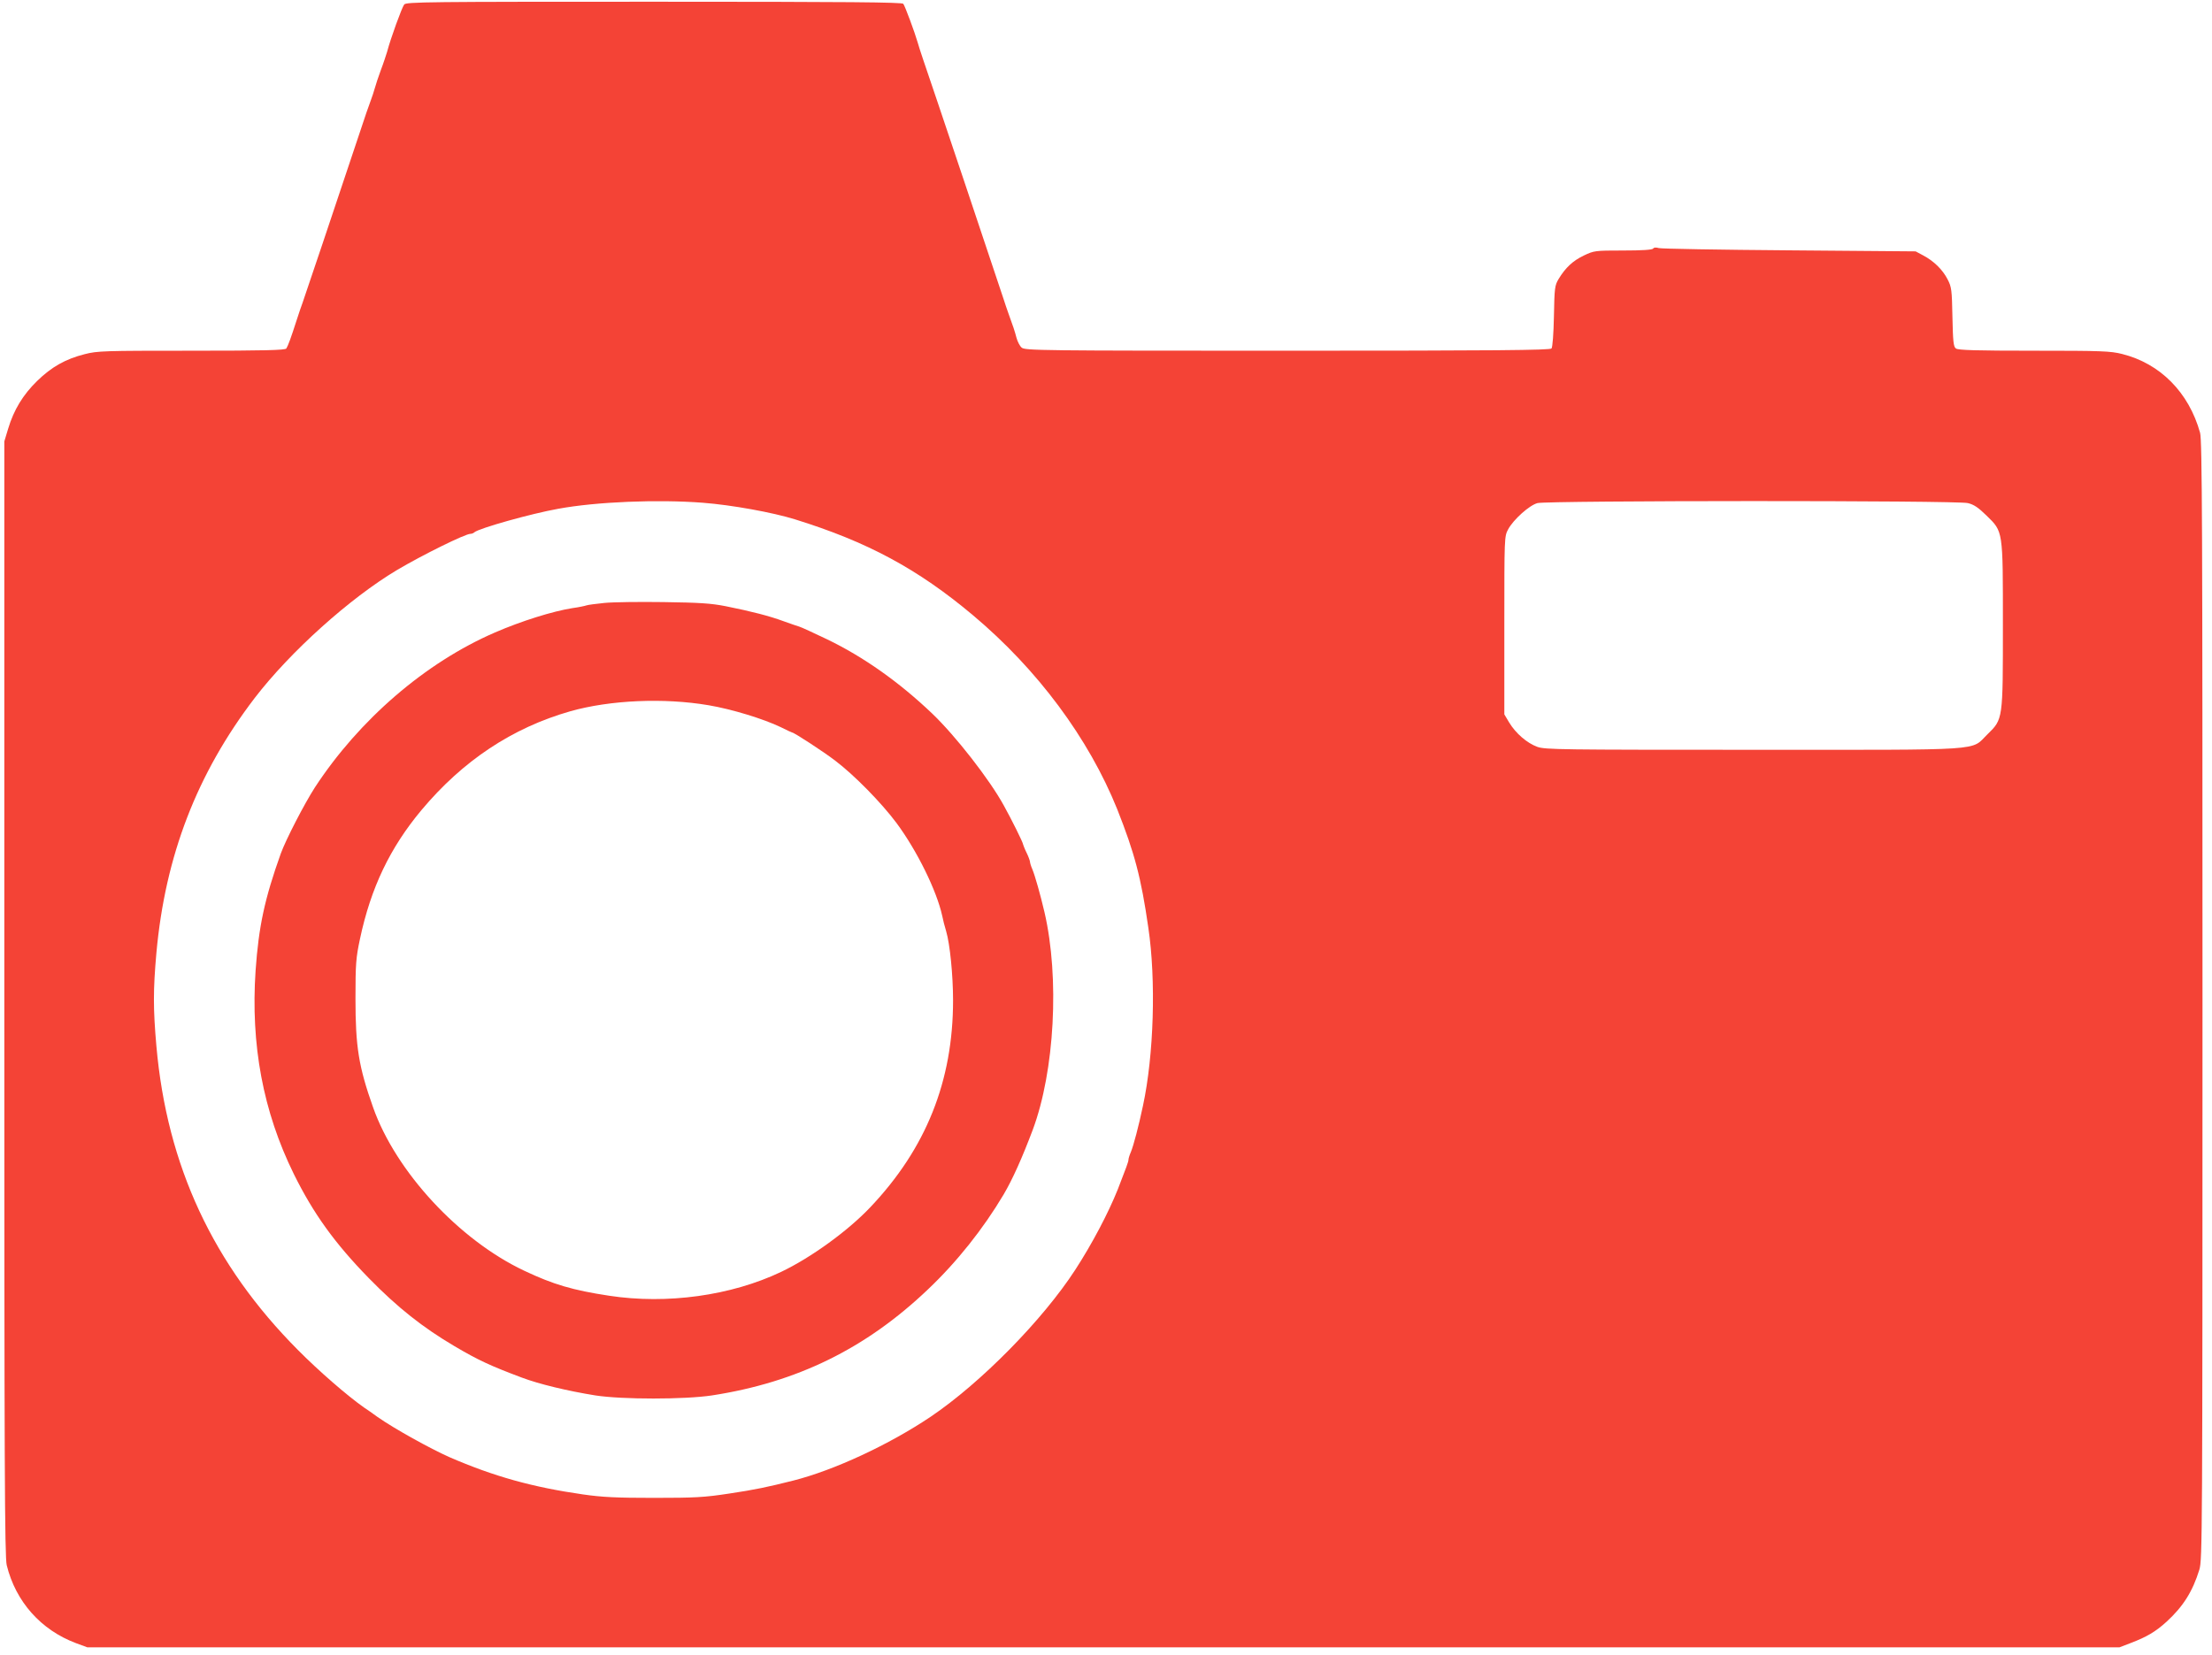 <?xml version="1.0" standalone="no"?>
<!DOCTYPE svg PUBLIC "-//W3C//DTD SVG 20010904//EN"
 "http://www.w3.org/TR/2001/REC-SVG-20010904/DTD/svg10.dtd">
<svg version="1.0" xmlns="http://www.w3.org/2000/svg"
 width="1280pt" height="958pt" viewBox="0 0 1280 958"
 preserveAspectRatio="xMidYMid meet">
<g transform="translate(0,958) scale(0.1,-0.1)"
fill="#f44336" stroke="none">
<path d="M2339 9554 c-13 -16 -79 -197 -99 -274 -6 -19 -21 -66 -36 -105 -14
-38 -30 -86 -35 -105 -5 -19 -16 -51 -23 -70 -7 -19 -18 -51 -25 -70 -193
-578 -363 -1084 -370 -1102 -5 -13 -21 -59 -35 -103 -31 -97 -49 -146 -59
-162 -6 -10 -127 -13 -548 -13 -509 0 -545 -1 -619 -20 -111 -28 -192 -74
-275 -155 -82 -80 -135 -167 -168 -277 l-22 -73 0 -3225 c0 -2700 2 -3234 14
-3280 52 -211 198 -375 401 -451 l65 -24 5880 0 5880 0 65 25 c92 35 143 65
207 123 96 88 151 175 190 302 17 58 18 181 18 3295 0 2734 -2 3243 -14 3285
-65 234 -231 401 -451 456 -67 17 -119 19 -511 19 -333 0 -439 3 -451 13 -14
10 -17 40 -20 182 -3 157 -5 174 -28 218 -28 55 -79 106 -142 139 l-43 23
-730 6 c-401 3 -742 9 -756 13 -17 5 -29 4 -33 -3 -5 -7 -64 -11 -174 -11
-163 0 -168 -1 -227 -29 -63 -30 -106 -70 -146 -136 -22 -37 -24 -51 -27 -215
-2 -101 -8 -180 -14 -187 -8 -10 -326 -13 -1528 -13 -1431 0 -1519 1 -1538 18
-11 9 -24 35 -30 57 -10 38 -19 66 -48 145 -7 19 -19 55 -27 80 -17 54 -430
1285 -465 1385 -13 39 -28 84 -32 100 -16 56 -73 210 -83 223 -7 9 -308 12
-1442 12 -1314 0 -1434 -1 -1446 -16z m1728 -2884 c168 -13 404 -56 533 -96
419 -130 711 -287 1030 -555 374 -314 670 -713 835 -1123 100 -253 138 -394
180 -686 45 -303 32 -737 -31 -1030 -25 -119 -55 -232 -70 -268 -8 -18 -14
-38 -14 -45 0 -11 -13 -46 -62 -172 -55 -137 -148 -314 -246 -465 -189 -291
-545 -653 -836 -850 -241 -162 -559 -310 -796 -370 -147 -37 -222 -53 -370
-75 -144 -22 -197 -25 -436 -25 -218 0 -300 4 -411 20 -292 42 -515 104 -773
216 -110 49 -318 164 -415 232 -27 20 -63 45 -80 56 -95 67 -258 208 -380 331
-492 494 -759 1068 -820 1760 -19 216 -19 325 0 539 51 563 235 1039 569 1476
204 266 549 577 824 741 147 87 394 209 424 209 8 0 18 4 23 9 26 23 328 108
485 136 222 41 577 55 837 35z m7320 -2 c35 -8 61 -26 108 -72 97 -95 95 -81
95 -634 0 -549 1 -544 -89 -632 -101 -98 15 -90 -1356 -90 -1118 0 -1203 1
-1249 17 -60 22 -125 78 -163 141 l-28 47 0 515 c0 511 0 515 22 556 30 56
123 140 170 152 57 15 2430 16 2490 0z"/>
<path d="M3497 6090 c-49 -5 -95 -11 -103 -14 -8 -3 -45 -11 -82 -16 -114 -18
-296 -75 -448 -141 -402 -174 -785 -504 -1042 -897 -61 -95 -167 -300 -197
-382 -94 -263 -128 -422 -146 -678 -29 -429 43 -815 221 -1177 113 -229 237
-401 434 -603 167 -171 313 -286 496 -394 139 -82 209 -114 390 -182 98 -37
263 -77 425 -103 155 -24 516 -24 675 0 492 76 890 271 1249 613 168 159 321
352 438 549 52 88 108 213 169 375 127 340 156 881 68 1260 -24 103 -55 212
-70 248 -8 18 -14 38 -14 45 -1 7 -9 30 -20 52 -11 22 -19 44 -20 48 0 10 -66
143 -111 224 -83 152 -281 405 -415 533 -191 182 -397 328 -609 430 -77 37
-149 70 -160 73 -11 3 -51 17 -90 31 -81 30 -185 57 -335 87 -86 17 -152 21
-360 24 -140 2 -295 0 -343 -5z m603 -592 c136 -23 318 -79 418 -127 34 -17
64 -31 66 -31 11 0 180 -110 248 -162 112 -85 267 -243 356 -362 119 -161 232
-391 264 -536 5 -25 15 -65 23 -90 22 -74 40 -256 40 -400 0 -467 -156 -858
-480 -1199 -130 -137 -343 -291 -515 -373 -290 -138 -661 -189 -995 -138 -211
32 -323 65 -492 145 -377 178 -743 574 -874 945 -84 237 -102 352 -102 630 0
203 3 237 26 345 63 297 174 528 355 745 240 287 526 477 862 573 230 65 541
79 800 35z"/>
</g>
</svg>
